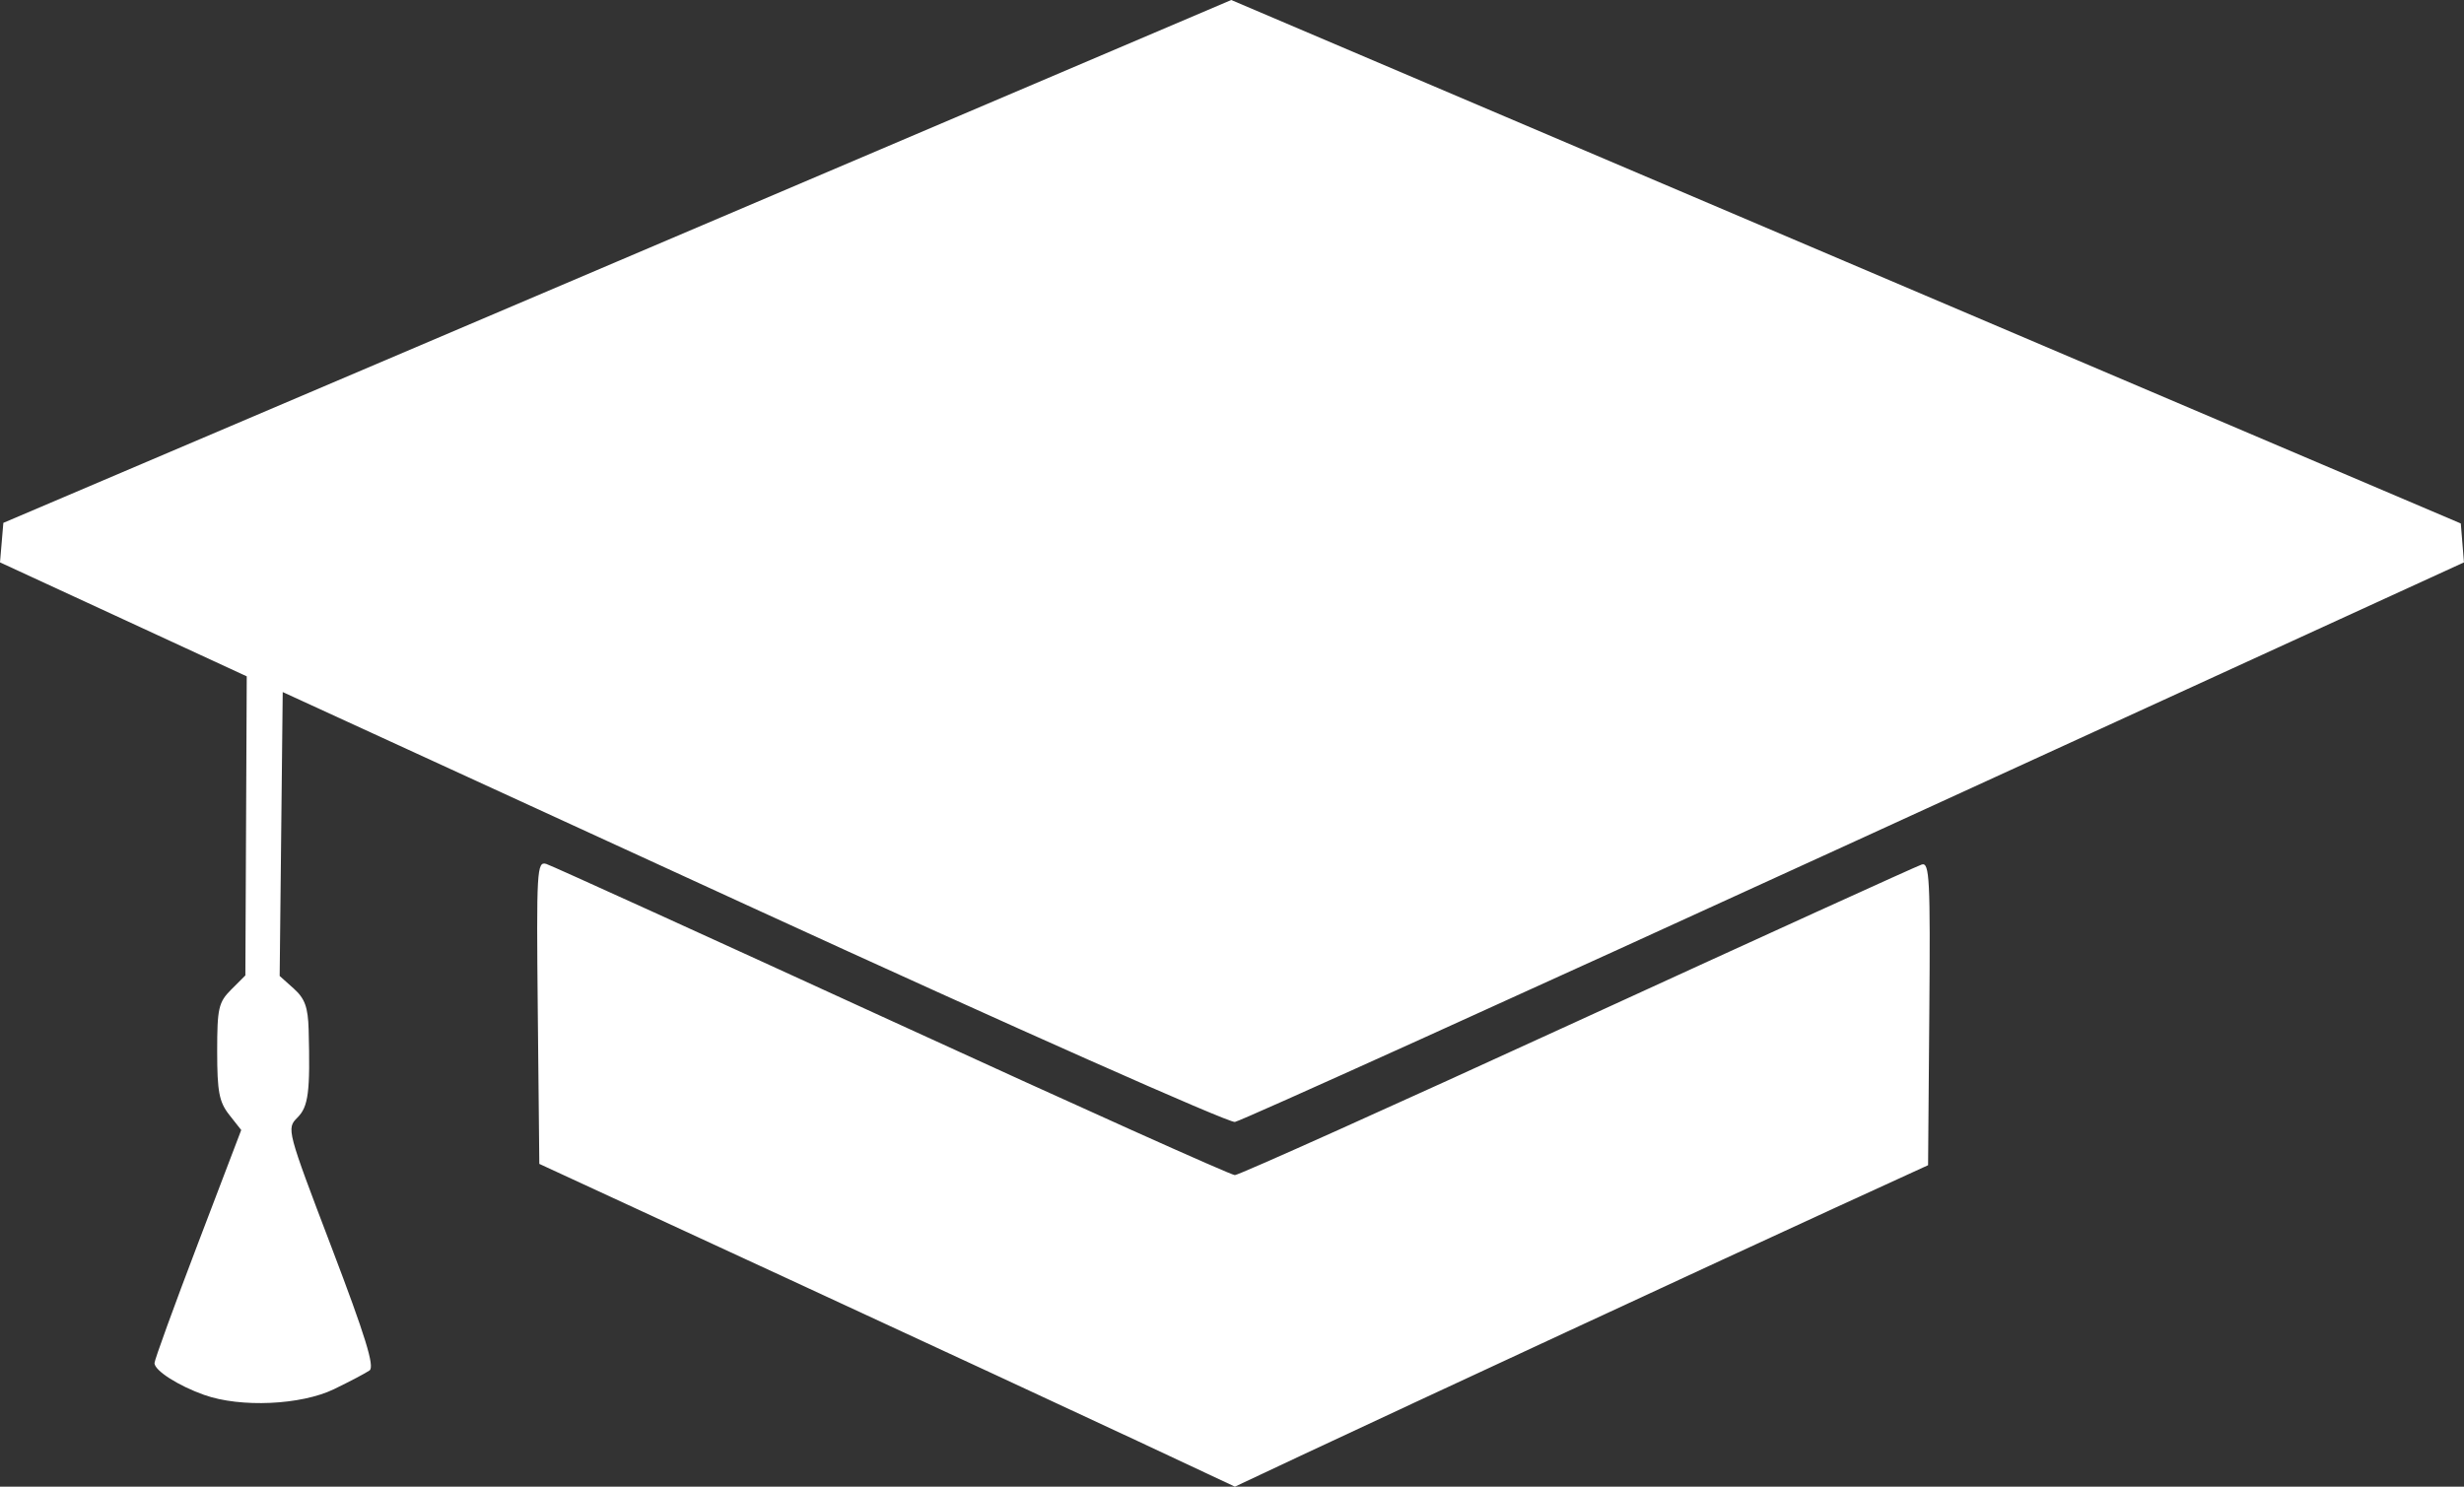 <?xml version="1.0" encoding="UTF-8" standalone="no"?>
<!-- Created with Inkscape (http://www.inkscape.org/) -->

<svg
   width="50mm"
   height="30.173mm"
   viewBox="0 0 50 30.173"
   version="1.1"
   id="svg1"
   xml:space="preserve"
   inkscape:export-filename="Material.svg"
   inkscape:export-xdpi="29.534883"
   inkscape:export-ydpi="29.534883"
   xmlns:inkscape="http://www.inkscape.org/namespaces/inkscape"
   xmlns:sodipodi="http://sodipodi.sourceforge.net/DTD/sodipodi-0.dtd"
   xmlns="http://www.w3.org/2000/svg"
   xmlns:svg="http://www.w3.org/2000/svg"><rect x="0" y="0" width="50" height="30.173" fill="#333333" stroke="none"/><sodipodi:namedview
     id="namedview1"
     pagecolor="#000000"
     bordercolor="#eeeeee"
     borderopacity="1"
     inkscape:showpageshadow="0"
     inkscape:pageopacity="0"
     inkscape:pagecheckerboard="0"
     inkscape:deskcolor="#505050"
     inkscape:document-units="mm" /><defs
     id="defs1" /><g
     inkscape:label="Layer 1"
     inkscape:groupmode="layer"
     id="layer1"><path
       style="fill:#ffffff;stroke-width:0.437"
       d="M 23.093,29.251 C 22.011,28.744 18.835,27.27 16.035,25.975 l -5.091,-2.353 -0.031,-3.076 c -0.029,-2.896 -0.019,-3.072 0.174,-3.011 0.112,0.036 3.269,1.472 7.016,3.19 3.746,1.719 6.876,3.125 6.955,3.125 0.079,0 3.208,-1.406 6.952,-3.124 3.745,-1.718 6.889,-3.149 6.987,-3.18 0.158,-0.05 0.175,0.295 0.153,3.023 l -0.025,3.08 -1.884,0.863 c -2.125,0.974 -8.831,4.086 -10.851,5.035 l -1.331,0.626 z M 4.148,28.313 C 3.613,28.123 3.135,27.816 3.135,27.665 c 0,-0.063 0.396,-1.152 0.88,-2.422 L 4.895,22.935 4.651,22.625 C 4.447,22.365 4.407,22.156 4.407,21.342 c 0,-0.881 0.027,-1 0.286,-1.259 l 0.286,-0.286 0.014,-3.035 0.014,-3.035 L 2.503,12.57 0,11.414 0.034,11.013 0.068,10.612 12.527,5.306 24.985,0 l 12.475,5.312 12.475,5.312 0.032,0.395 0.032,0.395 -12.354,5.659 c -6.795,3.113 -12.459,5.677 -12.586,5.698 -0.127,0.021 -4.527,-1.933 -9.777,-4.343 l -9.545,-4.382 -0.031,2.881 -0.031,2.881 0.286,0.256 c 0.226,0.203 0.289,0.377 0.302,0.835 0.034,1.267 -0.004,1.561 -0.229,1.785 -0.221,0.221 -0.213,0.252 0.692,2.627 0.688,1.806 0.88,2.428 0.773,2.503 -0.078,0.055 -0.403,0.226 -0.721,0.38 -0.669,0.324 -1.899,0.379 -2.631,0.118 z"
       id="path3"
       sodipodi:nodetypes="sscssssssscsscscsscssscccccccccccccssscccsscssscc" /></g></svg>
